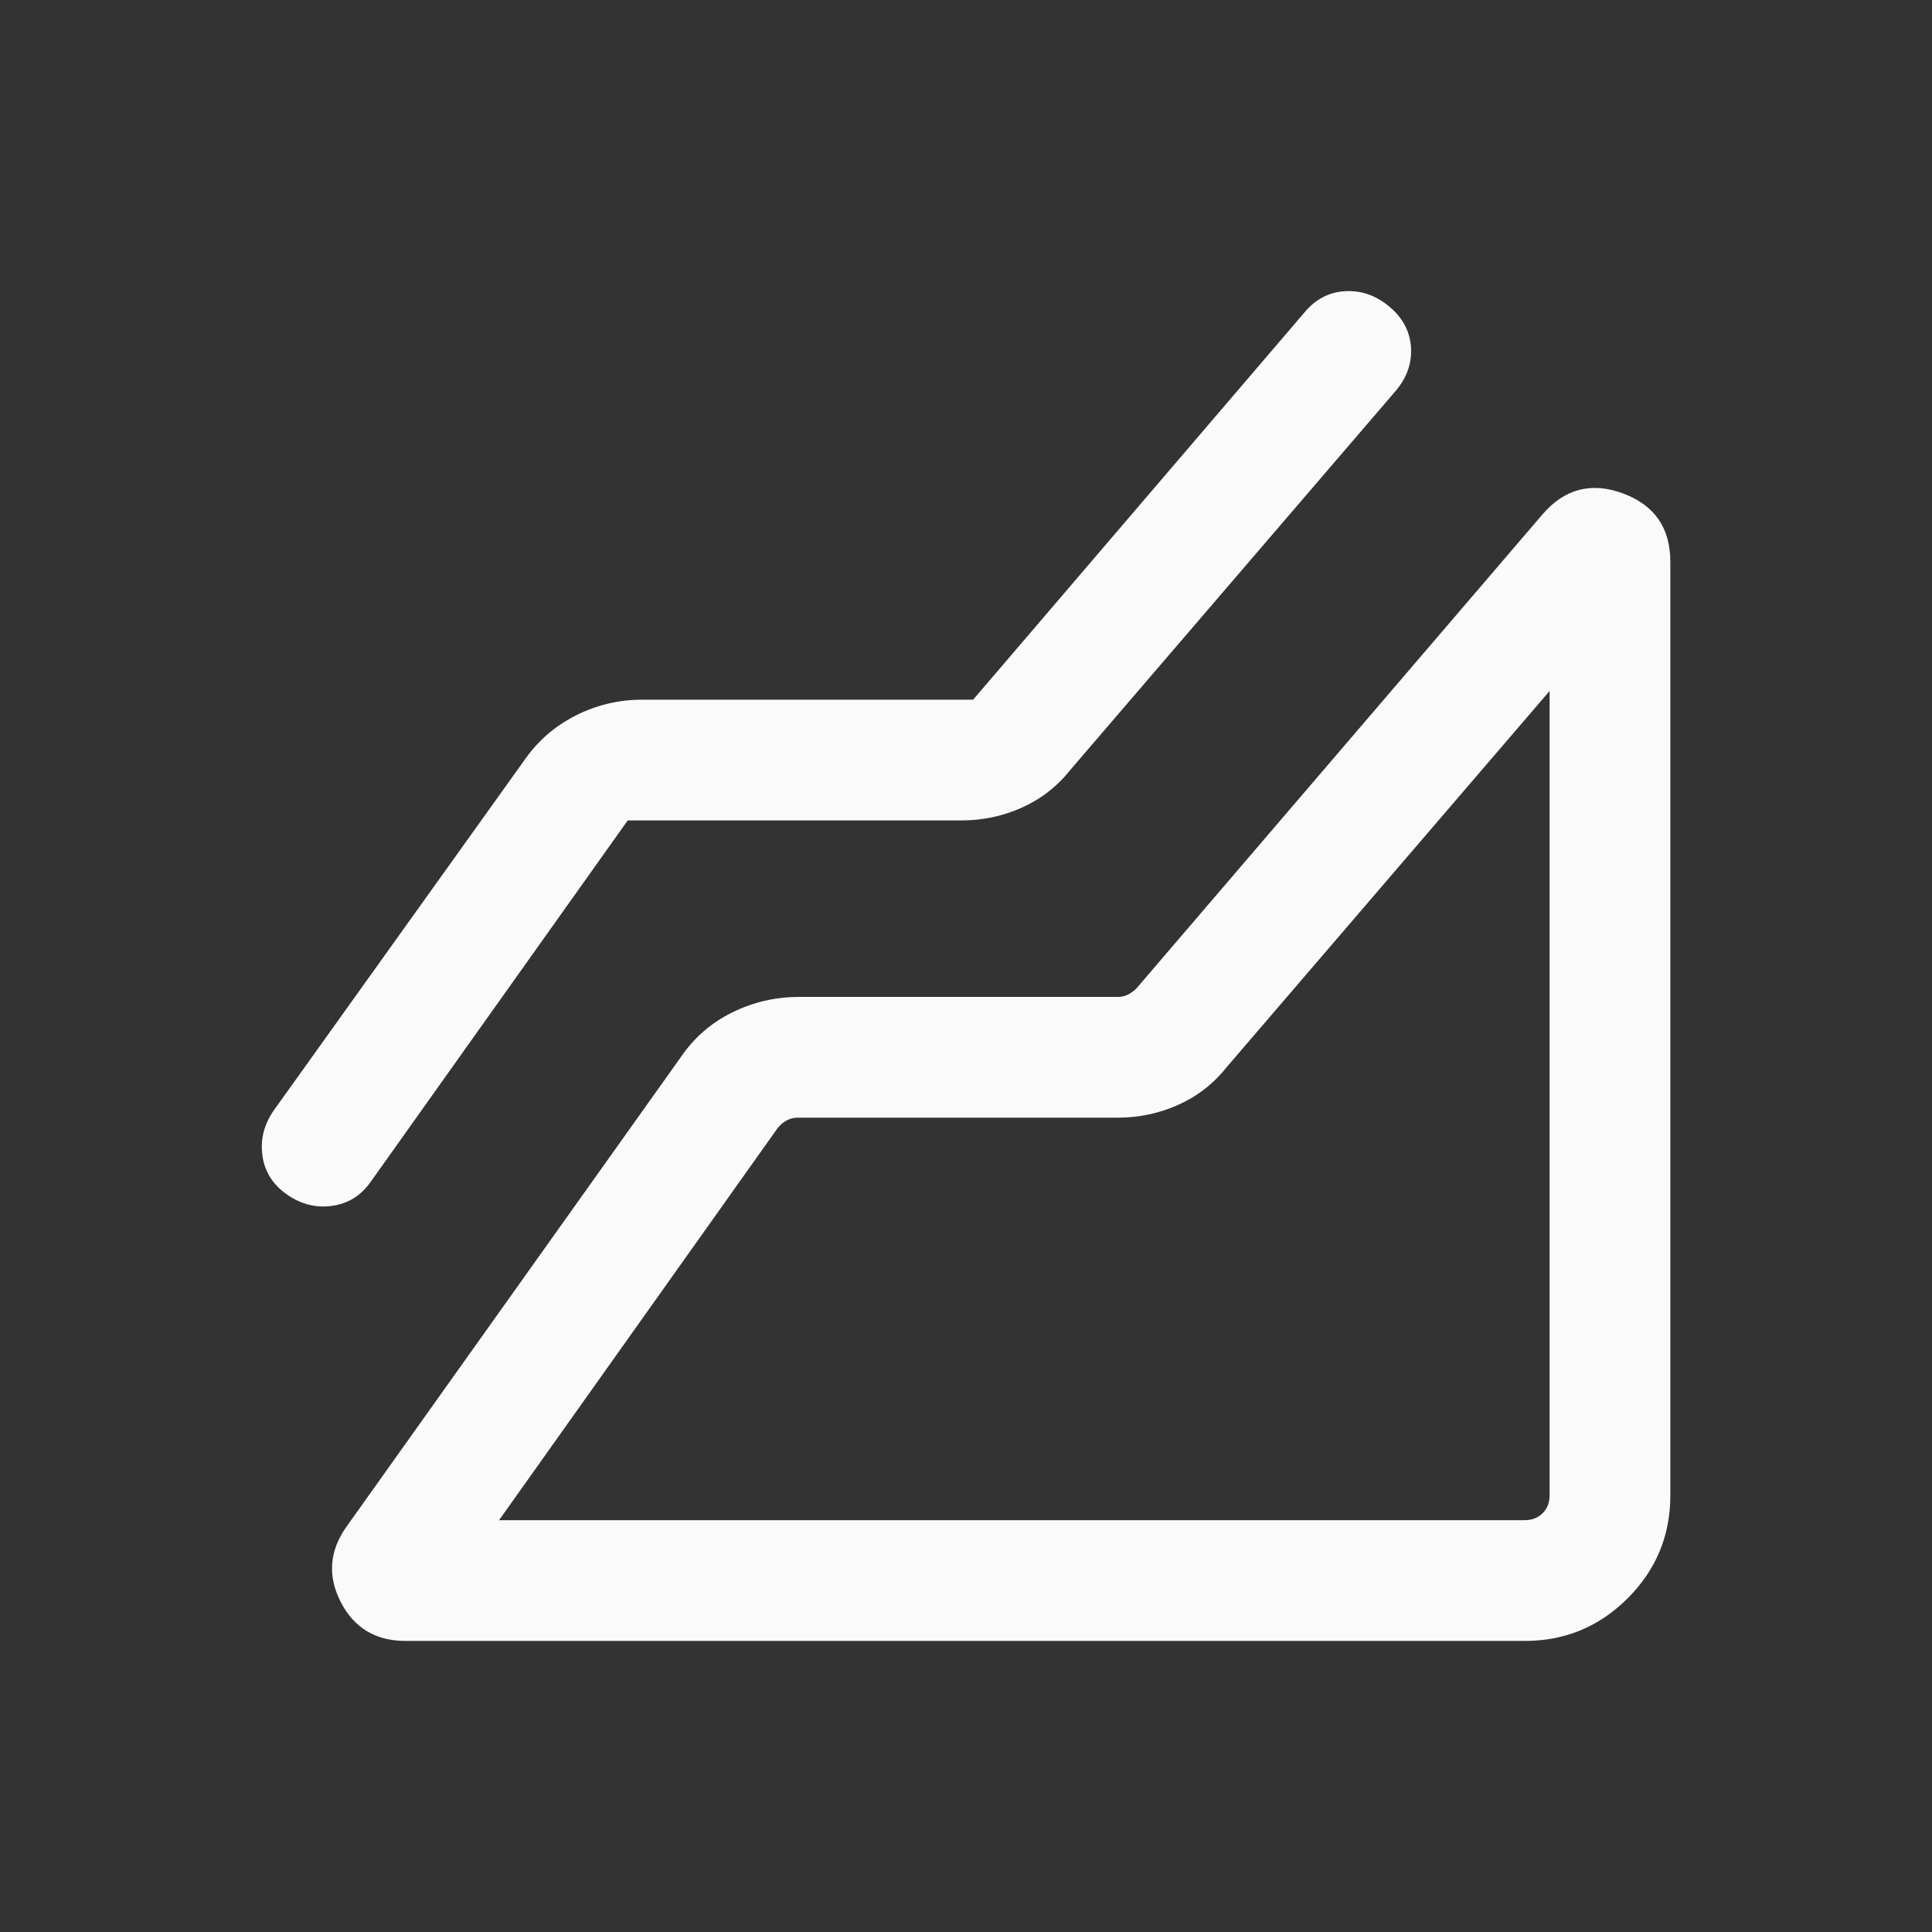 <svg width="32" height="32" viewBox="0 0 32 32" fill="none" xmlns="http://www.w3.org/2000/svg">
<rect x="0" y="0" width="32" height="32" fill="#333333" stroke="none"/>
<path d="M25.256 27.179H6.718C6.222 27.179 5.864 26.963 5.643 26.533C5.423 26.102 5.455 25.686 5.741 25.284L11.276 17.51C11.495 17.188 11.778 16.942 12.126 16.77C12.474 16.598 12.845 16.512 13.238 16.512H18.515C18.575 16.512 18.63 16.5 18.682 16.474C18.733 16.448 18.78 16.414 18.823 16.371L25.551 8.517C25.916 8.094 26.36 7.979 26.883 8.173C27.405 8.367 27.666 8.745 27.666 9.307V24.769C27.666 25.434 27.43 26.002 26.96 26.472C26.489 26.943 25.921 27.179 25.256 27.179ZM10.397 13.589L6.148 19.563C5.986 19.798 5.772 19.934 5.506 19.972C5.24 20.011 4.99 19.949 4.756 19.787C4.522 19.624 4.385 19.41 4.347 19.144C4.309 18.879 4.371 18.629 4.533 18.394L8.674 12.607C8.893 12.286 9.176 12.036 9.524 11.857C9.872 11.679 10.242 11.589 10.635 11.589H16.118L21.607 5.174C21.792 4.953 22.017 4.836 22.283 4.823C22.549 4.809 22.792 4.894 23.012 5.079C23.233 5.263 23.352 5.487 23.37 5.748C23.388 6.01 23.305 6.251 23.12 6.471L17.733 12.746C17.514 13.023 17.246 13.232 16.929 13.375C16.612 13.518 16.277 13.589 15.925 13.589H10.397ZM8.266 25.179H25.256C25.375 25.179 25.474 25.14 25.551 25.063C25.628 24.986 25.666 24.888 25.666 24.769V11.445L20.323 17.669C20.104 17.946 19.836 18.155 19.519 18.298C19.201 18.441 18.867 18.512 18.515 18.512H13.217C13.149 18.512 13.087 18.527 13.032 18.557C12.976 18.587 12.927 18.628 12.884 18.679L8.266 25.179Z" fill="#FAFAFA"/>
</svg>
